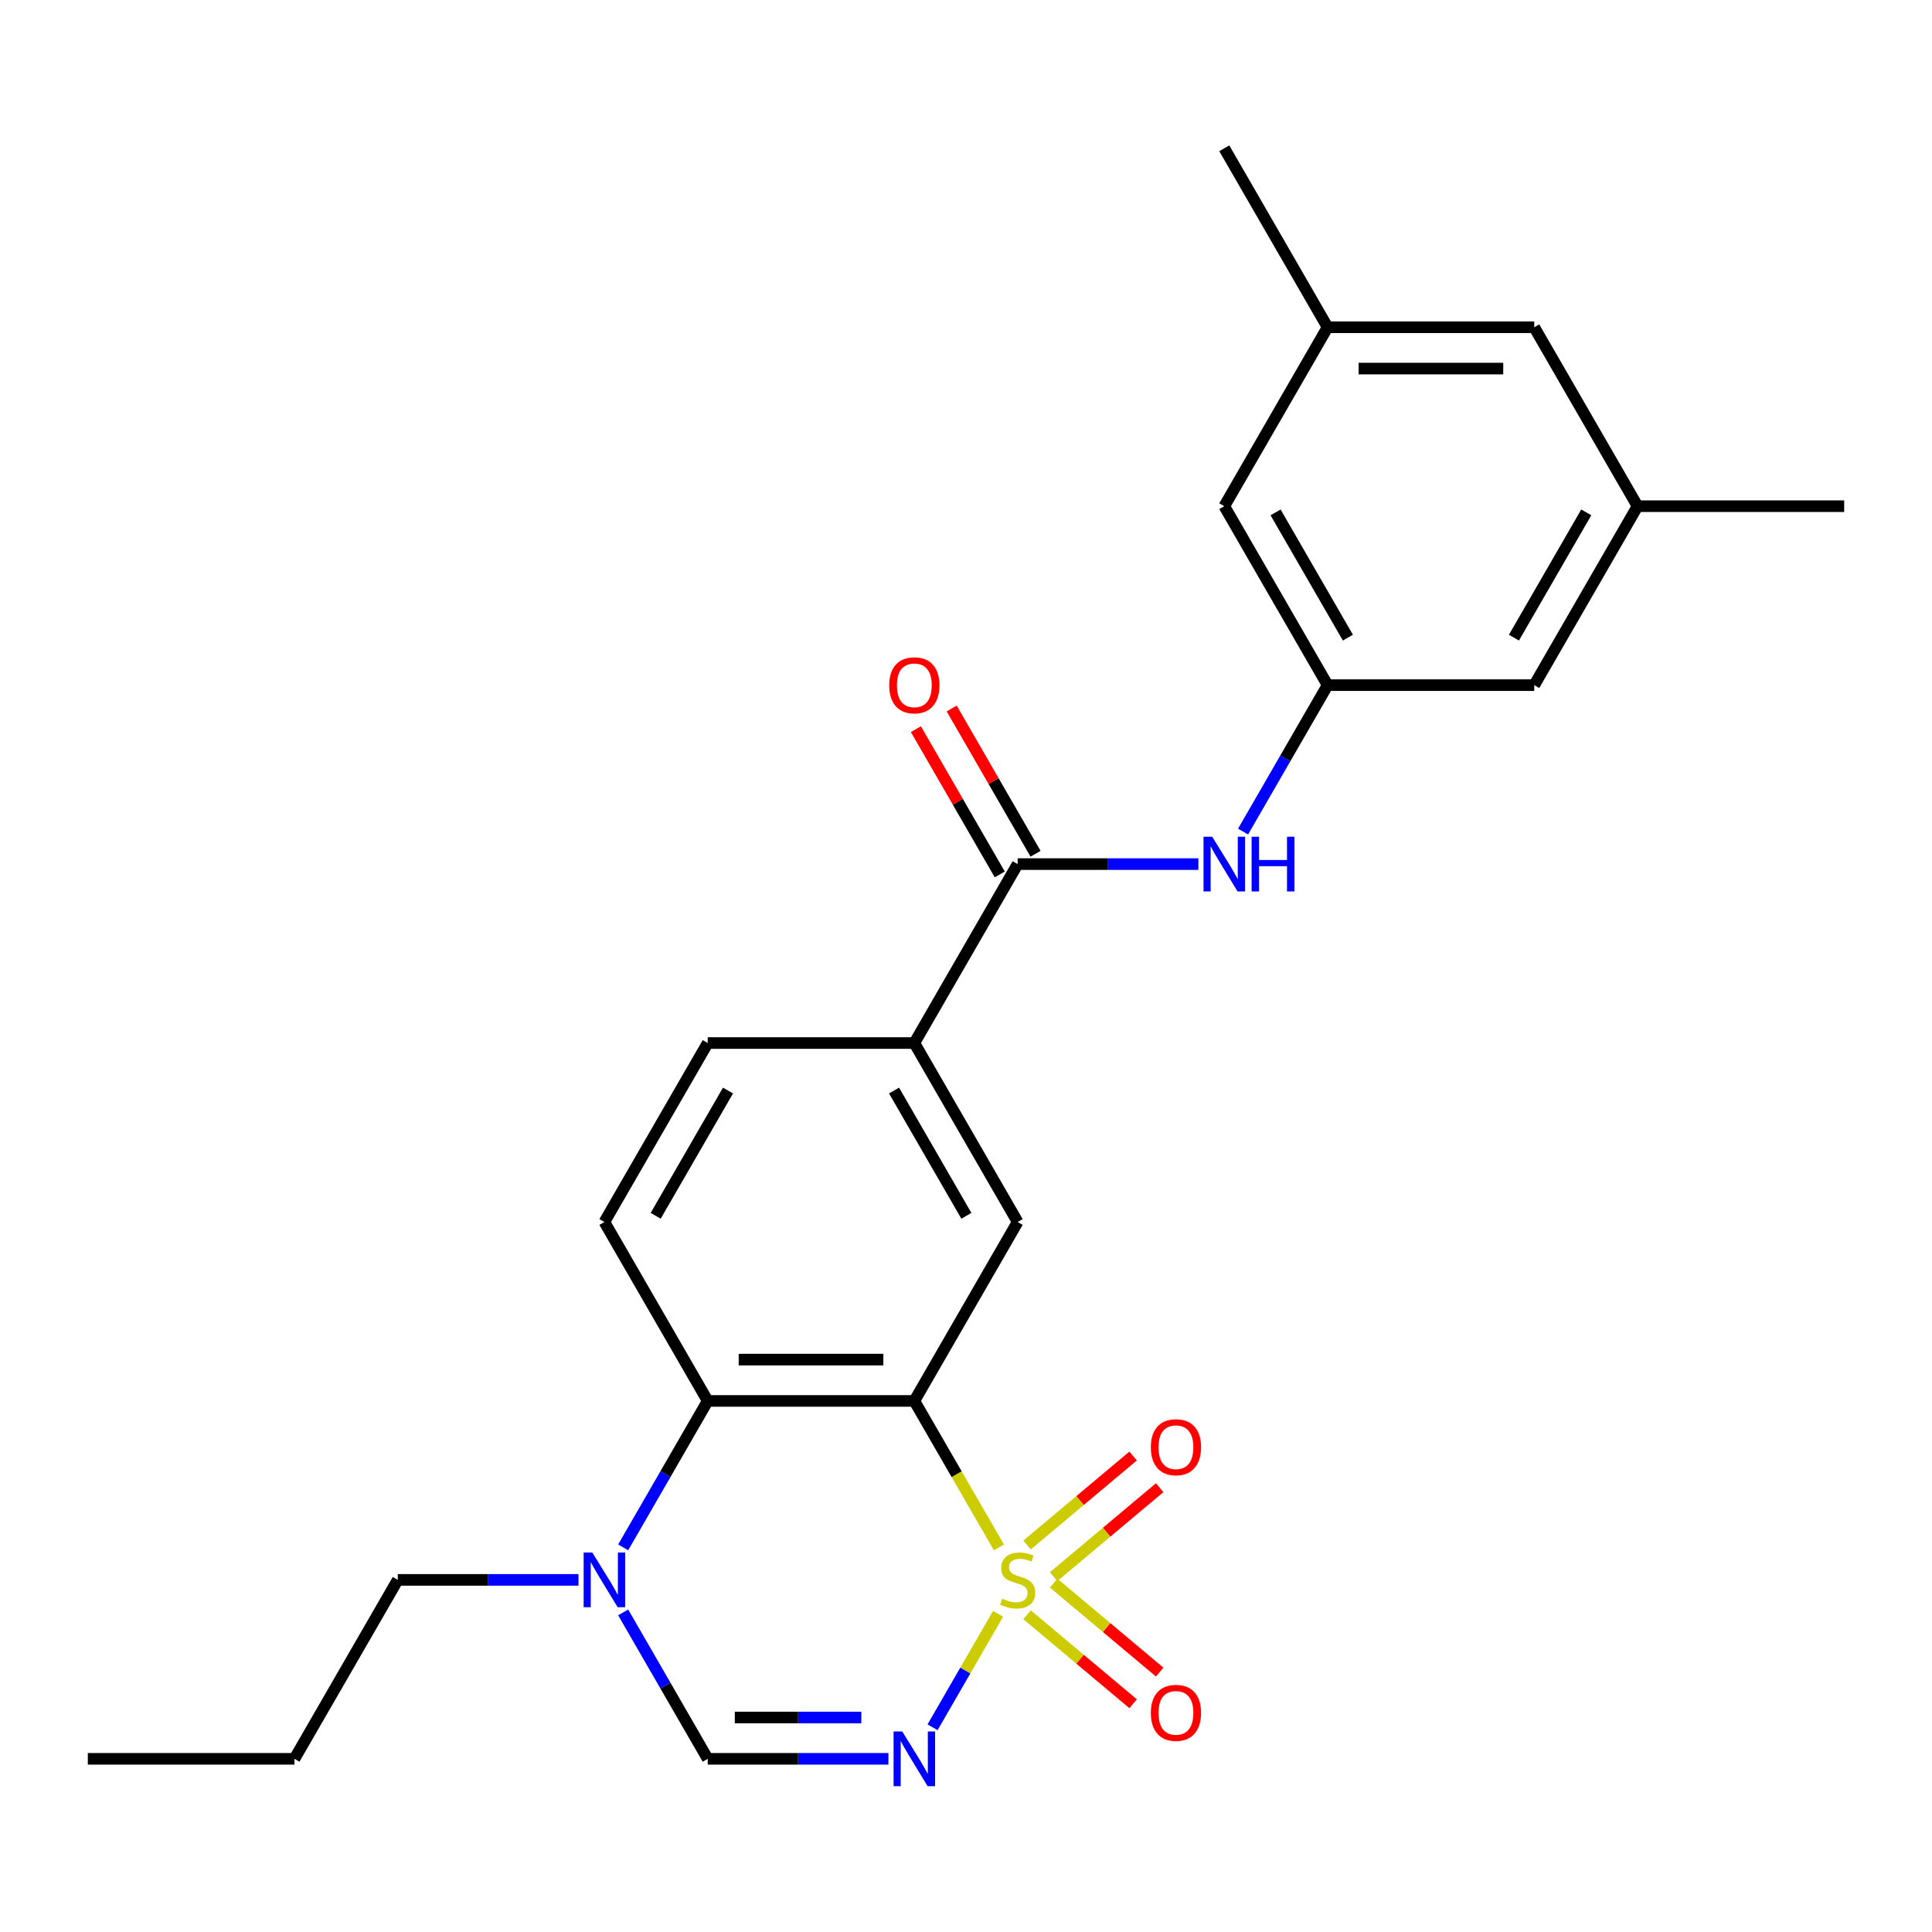 <?xml version='1.0' encoding='iso-8859-1'?>
<svg version='1.1' baseProfile='full'
              xmlns='http://www.w3.org/2000/svg'
                      xmlns:rdkit='http://www.rdkit.org/xml'
                      xmlns:xlink='http://www.w3.org/1999/xlink'
                  xml:space='preserve'
width='1000px' height='1000px' viewBox='0 0 1000 1000'>
<!-- END OF HEADER -->
<rect style='opacity:1.0;fill:#FFFFFF;stroke:none' width='1000' height='1000' x='0' y='0'> </rect>
<path class='bond-0' d='M 517.042,800.95 L 495.152,763.036' style='fill:none;fill-rule:evenodd;stroke:#CCCC00;stroke-width:6px;stroke-linecap:butt;stroke-linejoin:miter;stroke-opacity:1' />
<path class='bond-0' d='M 495.152,763.036 L 473.262,725.121' style='fill:none;fill-rule:evenodd;stroke:#000000;stroke-width:6px;stroke-linecap:butt;stroke-linejoin:miter;stroke-opacity:1' />
<path class='bond-1' d='M 516.603,835.298 L 499.646,864.669' style='fill:none;fill-rule:evenodd;stroke:#CCCC00;stroke-width:6px;stroke-linecap:butt;stroke-linejoin:miter;stroke-opacity:1' />
<path class='bond-1' d='M 499.646,864.669 L 482.688,894.04' style='fill:none;fill-rule:evenodd;stroke:#0000FF;stroke-width:6px;stroke-linecap:butt;stroke-linejoin:miter;stroke-opacity:1' />
<path class='bond-9' d='M 531.617,835.8 L 559.06,858.827' style='fill:none;fill-rule:evenodd;stroke:#CCCC00;stroke-width:6px;stroke-linecap:butt;stroke-linejoin:miter;stroke-opacity:1' />
<path class='bond-9' d='M 559.06,858.827 L 586.503,881.855' style='fill:none;fill-rule:evenodd;stroke:#FF0000;stroke-width:6px;stroke-linecap:butt;stroke-linejoin:miter;stroke-opacity:1' />
<path class='bond-9' d='M 545.366,819.414 L 572.809,842.441' style='fill:none;fill-rule:evenodd;stroke:#CCCC00;stroke-width:6px;stroke-linecap:butt;stroke-linejoin:miter;stroke-opacity:1' />
<path class='bond-9' d='M 572.809,842.441 L 600.252,865.469' style='fill:none;fill-rule:evenodd;stroke:#FF0000;stroke-width:6px;stroke-linecap:butt;stroke-linejoin:miter;stroke-opacity:1' />
<path class='bond-10' d='M 545.366,816.075 L 572.809,793.047' style='fill:none;fill-rule:evenodd;stroke:#CCCC00;stroke-width:6px;stroke-linecap:butt;stroke-linejoin:miter;stroke-opacity:1' />
<path class='bond-10' d='M 572.809,793.047 L 600.252,770.02' style='fill:none;fill-rule:evenodd;stroke:#FF0000;stroke-width:6px;stroke-linecap:butt;stroke-linejoin:miter;stroke-opacity:1' />
<path class='bond-10' d='M 531.617,799.689 L 559.06,776.661' style='fill:none;fill-rule:evenodd;stroke:#CCCC00;stroke-width:6px;stroke-linecap:butt;stroke-linejoin:miter;stroke-opacity:1' />
<path class='bond-10' d='M 559.06,776.661 L 586.503,753.634' style='fill:none;fill-rule:evenodd;stroke:#FF0000;stroke-width:6px;stroke-linecap:butt;stroke-linejoin:miter;stroke-opacity:1' />
<path class='bond-2' d='M 473.262,725.121 L 366.31,725.121' style='fill:none;fill-rule:evenodd;stroke:#000000;stroke-width:6px;stroke-linecap:butt;stroke-linejoin:miter;stroke-opacity:1' />
<path class='bond-2' d='M 457.219,703.731 L 382.353,703.731' style='fill:none;fill-rule:evenodd;stroke:#000000;stroke-width:6px;stroke-linecap:butt;stroke-linejoin:miter;stroke-opacity:1' />
<path class='bond-5' d='M 473.262,725.121 L 526.738,632.498' style='fill:none;fill-rule:evenodd;stroke:#000000;stroke-width:6px;stroke-linecap:butt;stroke-linejoin:miter;stroke-opacity:1' />
<path class='bond-3' d='M 459.848,910.367 L 413.079,910.367' style='fill:none;fill-rule:evenodd;stroke:#0000FF;stroke-width:6px;stroke-linecap:butt;stroke-linejoin:miter;stroke-opacity:1' />
<path class='bond-3' d='M 413.079,910.367 L 366.31,910.367' style='fill:none;fill-rule:evenodd;stroke:#000000;stroke-width:6px;stroke-linecap:butt;stroke-linejoin:miter;stroke-opacity:1' />
<path class='bond-3' d='M 445.818,888.977 L 413.079,888.977' style='fill:none;fill-rule:evenodd;stroke:#0000FF;stroke-width:6px;stroke-linecap:butt;stroke-linejoin:miter;stroke-opacity:1' />
<path class='bond-3' d='M 413.079,888.977 L 380.341,888.977' style='fill:none;fill-rule:evenodd;stroke:#000000;stroke-width:6px;stroke-linecap:butt;stroke-linejoin:miter;stroke-opacity:1' />
<path class='bond-12' d='M 366.31,725.121 L 312.834,632.498' style='fill:none;fill-rule:evenodd;stroke:#000000;stroke-width:6px;stroke-linecap:butt;stroke-linejoin:miter;stroke-opacity:1' />
<path class='bond-25' d='M 366.31,725.121 L 344.432,763.016' style='fill:none;fill-rule:evenodd;stroke:#000000;stroke-width:6px;stroke-linecap:butt;stroke-linejoin:miter;stroke-opacity:1' />
<path class='bond-25' d='M 344.432,763.016 L 322.553,800.91' style='fill:none;fill-rule:evenodd;stroke:#0000FF;stroke-width:6px;stroke-linecap:butt;stroke-linejoin:miter;stroke-opacity:1' />
<path class='bond-4' d='M 366.31,910.367 L 344.432,872.473' style='fill:none;fill-rule:evenodd;stroke:#000000;stroke-width:6px;stroke-linecap:butt;stroke-linejoin:miter;stroke-opacity:1' />
<path class='bond-4' d='M 344.432,872.473 L 322.553,834.578' style='fill:none;fill-rule:evenodd;stroke:#0000FF;stroke-width:6px;stroke-linecap:butt;stroke-linejoin:miter;stroke-opacity:1' />
<path class='bond-20' d='M 299.42,817.744 L 252.651,817.744' style='fill:none;fill-rule:evenodd;stroke:#0000FF;stroke-width:6px;stroke-linecap:butt;stroke-linejoin:miter;stroke-opacity:1' />
<path class='bond-20' d='M 252.651,817.744 L 205.882,817.744' style='fill:none;fill-rule:evenodd;stroke:#000000;stroke-width:6px;stroke-linecap:butt;stroke-linejoin:miter;stroke-opacity:1' />
<path class='bond-7' d='M 526.738,632.498 L 473.262,539.875' style='fill:none;fill-rule:evenodd;stroke:#000000;stroke-width:6px;stroke-linecap:butt;stroke-linejoin:miter;stroke-opacity:1' />
<path class='bond-7' d='M 500.192,629.3 L 462.759,564.464' style='fill:none;fill-rule:evenodd;stroke:#000000;stroke-width:6px;stroke-linecap:butt;stroke-linejoin:miter;stroke-opacity:1' />
<path class='bond-6' d='M 526.738,447.252 L 473.262,539.875' style='fill:none;fill-rule:evenodd;stroke:#000000;stroke-width:6px;stroke-linecap:butt;stroke-linejoin:miter;stroke-opacity:1' />
<path class='bond-8' d='M 526.738,447.252 L 573.507,447.252' style='fill:none;fill-rule:evenodd;stroke:#000000;stroke-width:6px;stroke-linecap:butt;stroke-linejoin:miter;stroke-opacity:1' />
<path class='bond-8' d='M 573.507,447.252 L 620.276,447.252' style='fill:none;fill-rule:evenodd;stroke:#0000FF;stroke-width:6px;stroke-linecap:butt;stroke-linejoin:miter;stroke-opacity:1' />
<path class='bond-13' d='M 536,441.905 L 514.295,404.31' style='fill:none;fill-rule:evenodd;stroke:#000000;stroke-width:6px;stroke-linecap:butt;stroke-linejoin:miter;stroke-opacity:1' />
<path class='bond-13' d='M 514.295,404.31 L 492.59,366.715' style='fill:none;fill-rule:evenodd;stroke:#FF0000;stroke-width:6px;stroke-linecap:butt;stroke-linejoin:miter;stroke-opacity:1' />
<path class='bond-13' d='M 517.476,452.6 L 495.77,415.005' style='fill:none;fill-rule:evenodd;stroke:#000000;stroke-width:6px;stroke-linecap:butt;stroke-linejoin:miter;stroke-opacity:1' />
<path class='bond-13' d='M 495.77,415.005 L 474.065,377.41' style='fill:none;fill-rule:evenodd;stroke:#FF0000;stroke-width:6px;stroke-linecap:butt;stroke-linejoin:miter;stroke-opacity:1' />
<path class='bond-14' d='M 473.262,539.875 L 366.31,539.875' style='fill:none;fill-rule:evenodd;stroke:#000000;stroke-width:6px;stroke-linecap:butt;stroke-linejoin:miter;stroke-opacity:1' />
<path class='bond-11' d='M 643.409,430.418 L 665.287,392.524' style='fill:none;fill-rule:evenodd;stroke:#0000FF;stroke-width:6px;stroke-linecap:butt;stroke-linejoin:miter;stroke-opacity:1' />
<path class='bond-11' d='M 665.287,392.524 L 687.166,354.629' style='fill:none;fill-rule:evenodd;stroke:#000000;stroke-width:6px;stroke-linecap:butt;stroke-linejoin:miter;stroke-opacity:1' />
<path class='bond-17' d='M 687.166,354.629 L 633.69,262.006' style='fill:none;fill-rule:evenodd;stroke:#000000;stroke-width:6px;stroke-linecap:butt;stroke-linejoin:miter;stroke-opacity:1' />
<path class='bond-17' d='M 697.669,330.04 L 660.236,265.204' style='fill:none;fill-rule:evenodd;stroke:#000000;stroke-width:6px;stroke-linecap:butt;stroke-linejoin:miter;stroke-opacity:1' />
<path class='bond-18' d='M 687.166,354.629 L 794.118,354.629' style='fill:none;fill-rule:evenodd;stroke:#000000;stroke-width:6px;stroke-linecap:butt;stroke-linejoin:miter;stroke-opacity:1' />
<path class='bond-26' d='M 312.834,632.498 L 366.31,539.875' style='fill:none;fill-rule:evenodd;stroke:#000000;stroke-width:6px;stroke-linecap:butt;stroke-linejoin:miter;stroke-opacity:1' />
<path class='bond-26' d='M 339.38,629.3 L 376.813,564.464' style='fill:none;fill-rule:evenodd;stroke:#000000;stroke-width:6px;stroke-linecap:butt;stroke-linejoin:miter;stroke-opacity:1' />
<path class='bond-15' d='M 847.594,262.006 L 794.118,354.629' style='fill:none;fill-rule:evenodd;stroke:#000000;stroke-width:6px;stroke-linecap:butt;stroke-linejoin:miter;stroke-opacity:1' />
<path class='bond-15' d='M 821.048,265.204 L 783.614,330.04' style='fill:none;fill-rule:evenodd;stroke:#000000;stroke-width:6px;stroke-linecap:butt;stroke-linejoin:miter;stroke-opacity:1' />
<path class='bond-19' d='M 847.594,262.006 L 794.118,169.383' style='fill:none;fill-rule:evenodd;stroke:#000000;stroke-width:6px;stroke-linecap:butt;stroke-linejoin:miter;stroke-opacity:1' />
<path class='bond-21' d='M 847.594,262.006 L 954.545,262.006' style='fill:none;fill-rule:evenodd;stroke:#000000;stroke-width:6px;stroke-linecap:butt;stroke-linejoin:miter;stroke-opacity:1' />
<path class='bond-16' d='M 687.166,169.383 L 633.69,262.006' style='fill:none;fill-rule:evenodd;stroke:#000000;stroke-width:6px;stroke-linecap:butt;stroke-linejoin:miter;stroke-opacity:1' />
<path class='bond-22' d='M 687.166,169.383 L 633.69,76.76' style='fill:none;fill-rule:evenodd;stroke:#000000;stroke-width:6px;stroke-linecap:butt;stroke-linejoin:miter;stroke-opacity:1' />
<path class='bond-27' d='M 687.166,169.383 L 794.118,169.383' style='fill:none;fill-rule:evenodd;stroke:#000000;stroke-width:6px;stroke-linecap:butt;stroke-linejoin:miter;stroke-opacity:1' />
<path class='bond-27' d='M 703.209,190.773 L 778.075,190.773' style='fill:none;fill-rule:evenodd;stroke:#000000;stroke-width:6px;stroke-linecap:butt;stroke-linejoin:miter;stroke-opacity:1' />
<path class='bond-23' d='M 205.882,817.744 L 152.406,910.367' style='fill:none;fill-rule:evenodd;stroke:#000000;stroke-width:6px;stroke-linecap:butt;stroke-linejoin:miter;stroke-opacity:1' />
<path class='bond-24' d='M 152.406,910.367 L 45.455,910.367' style='fill:none;fill-rule:evenodd;stroke:#000000;stroke-width:6px;stroke-linecap:butt;stroke-linejoin:miter;stroke-opacity:1' />
<path  class='atom-0' d='M 518.738 827.464
Q 519.058 827.584, 520.378 828.144
Q 521.698 828.704, 523.138 829.064
Q 524.618 829.384, 526.058 829.384
Q 528.738 829.384, 530.298 828.104
Q 531.858 826.784, 531.858 824.504
Q 531.858 822.944, 531.058 821.984
Q 530.298 821.024, 529.098 820.504
Q 527.898 819.984, 525.898 819.384
Q 523.378 818.624, 521.858 817.904
Q 520.378 817.184, 519.298 815.664
Q 518.258 814.144, 518.258 811.584
Q 518.258 808.024, 520.658 805.824
Q 523.098 803.624, 527.898 803.624
Q 531.178 803.624, 534.898 805.184
L 533.978 808.264
Q 530.578 806.864, 528.018 806.864
Q 525.258 806.864, 523.738 808.024
Q 522.218 809.144, 522.258 811.104
Q 522.258 812.624, 523.018 813.544
Q 523.818 814.464, 524.938 814.984
Q 526.098 815.504, 528.018 816.104
Q 530.578 816.904, 532.098 817.704
Q 533.618 818.504, 534.698 820.144
Q 535.818 821.744, 535.818 824.504
Q 535.818 828.424, 533.178 830.544
Q 530.578 832.624, 526.218 832.624
Q 523.698 832.624, 521.778 832.064
Q 519.898 831.544, 517.658 830.624
L 518.738 827.464
' fill='#CCCC00'/>
<path  class='atom-2' d='M 467.002 896.207
L 476.282 911.207
Q 477.202 912.687, 478.682 915.367
Q 480.162 918.047, 480.242 918.207
L 480.242 896.207
L 484.002 896.207
L 484.002 924.527
L 480.122 924.527
L 470.162 908.127
Q 469.002 906.207, 467.762 904.007
Q 466.562 901.807, 466.202 901.127
L 466.202 924.527
L 462.522 924.527
L 462.522 896.207
L 467.002 896.207
' fill='#0000FF'/>
<path  class='atom-5' d='M 306.574 803.584
L 315.854 818.584
Q 316.774 820.064, 318.254 822.744
Q 319.734 825.424, 319.814 825.584
L 319.814 803.584
L 323.574 803.584
L 323.574 831.904
L 319.694 831.904
L 309.734 815.504
Q 308.574 813.584, 307.334 811.384
Q 306.134 809.184, 305.774 808.504
L 305.774 831.904
L 302.094 831.904
L 302.094 803.584
L 306.574 803.584
' fill='#0000FF'/>
<path  class='atom-9' d='M 627.43 433.092
L 636.71 448.092
Q 637.63 449.572, 639.11 452.252
Q 640.59 454.932, 640.67 455.092
L 640.67 433.092
L 644.43 433.092
L 644.43 461.412
L 640.55 461.412
L 630.59 445.012
Q 629.43 443.092, 628.19 440.892
Q 626.99 438.692, 626.63 438.012
L 626.63 461.412
L 622.95 461.412
L 622.95 433.092
L 627.43 433.092
' fill='#0000FF'/>
<path  class='atom-9' d='M 647.83 433.092
L 651.67 433.092
L 651.67 445.132
L 666.15 445.132
L 666.15 433.092
L 669.99 433.092
L 669.99 461.412
L 666.15 461.412
L 666.15 448.332
L 651.67 448.332
L 651.67 461.412
L 647.83 461.412
L 647.83 433.092
' fill='#0000FF'/>
<path  class='atom-10' d='M 595.668 886.572
Q 595.668 879.772, 599.028 875.972
Q 602.388 872.172, 608.668 872.172
Q 614.948 872.172, 618.308 875.972
Q 621.668 879.772, 621.668 886.572
Q 621.668 893.452, 618.268 897.372
Q 614.868 901.252, 608.668 901.252
Q 602.428 901.252, 599.028 897.372
Q 595.668 893.492, 595.668 886.572
M 608.668 898.052
Q 612.988 898.052, 615.308 895.172
Q 617.668 892.252, 617.668 886.572
Q 617.668 881.012, 615.308 878.212
Q 612.988 875.372, 608.668 875.372
Q 604.348 875.372, 601.988 878.172
Q 599.668 880.972, 599.668 886.572
Q 599.668 892.292, 601.988 895.172
Q 604.348 898.052, 608.668 898.052
' fill='#FF0000'/>
<path  class='atom-11' d='M 595.668 749.077
Q 595.668 742.277, 599.028 738.477
Q 602.388 734.677, 608.668 734.677
Q 614.948 734.677, 618.308 738.477
Q 621.668 742.277, 621.668 749.077
Q 621.668 755.957, 618.268 759.877
Q 614.868 763.757, 608.668 763.757
Q 602.428 763.757, 599.028 759.877
Q 595.668 755.997, 595.668 749.077
M 608.668 760.557
Q 612.988 760.557, 615.308 757.677
Q 617.668 754.757, 617.668 749.077
Q 617.668 743.517, 615.308 740.717
Q 612.988 737.877, 608.668 737.877
Q 604.348 737.877, 601.988 740.677
Q 599.668 743.477, 599.668 749.077
Q 599.668 754.797, 601.988 757.677
Q 604.348 760.557, 608.668 760.557
' fill='#FF0000'/>
<path  class='atom-14' d='M 460.262 354.709
Q 460.262 347.909, 463.622 344.109
Q 466.982 340.309, 473.262 340.309
Q 479.542 340.309, 482.902 344.109
Q 486.262 347.909, 486.262 354.709
Q 486.262 361.589, 482.862 365.509
Q 479.462 369.389, 473.262 369.389
Q 467.022 369.389, 463.622 365.509
Q 460.262 361.629, 460.262 354.709
M 473.262 366.189
Q 477.582 366.189, 479.902 363.309
Q 482.262 360.389, 482.262 354.709
Q 482.262 349.149, 479.902 346.349
Q 477.582 343.509, 473.262 343.509
Q 468.942 343.509, 466.582 346.309
Q 464.262 349.109, 464.262 354.709
Q 464.262 360.429, 466.582 363.309
Q 468.942 366.189, 473.262 366.189
' fill='#FF0000'/>
</svg>
